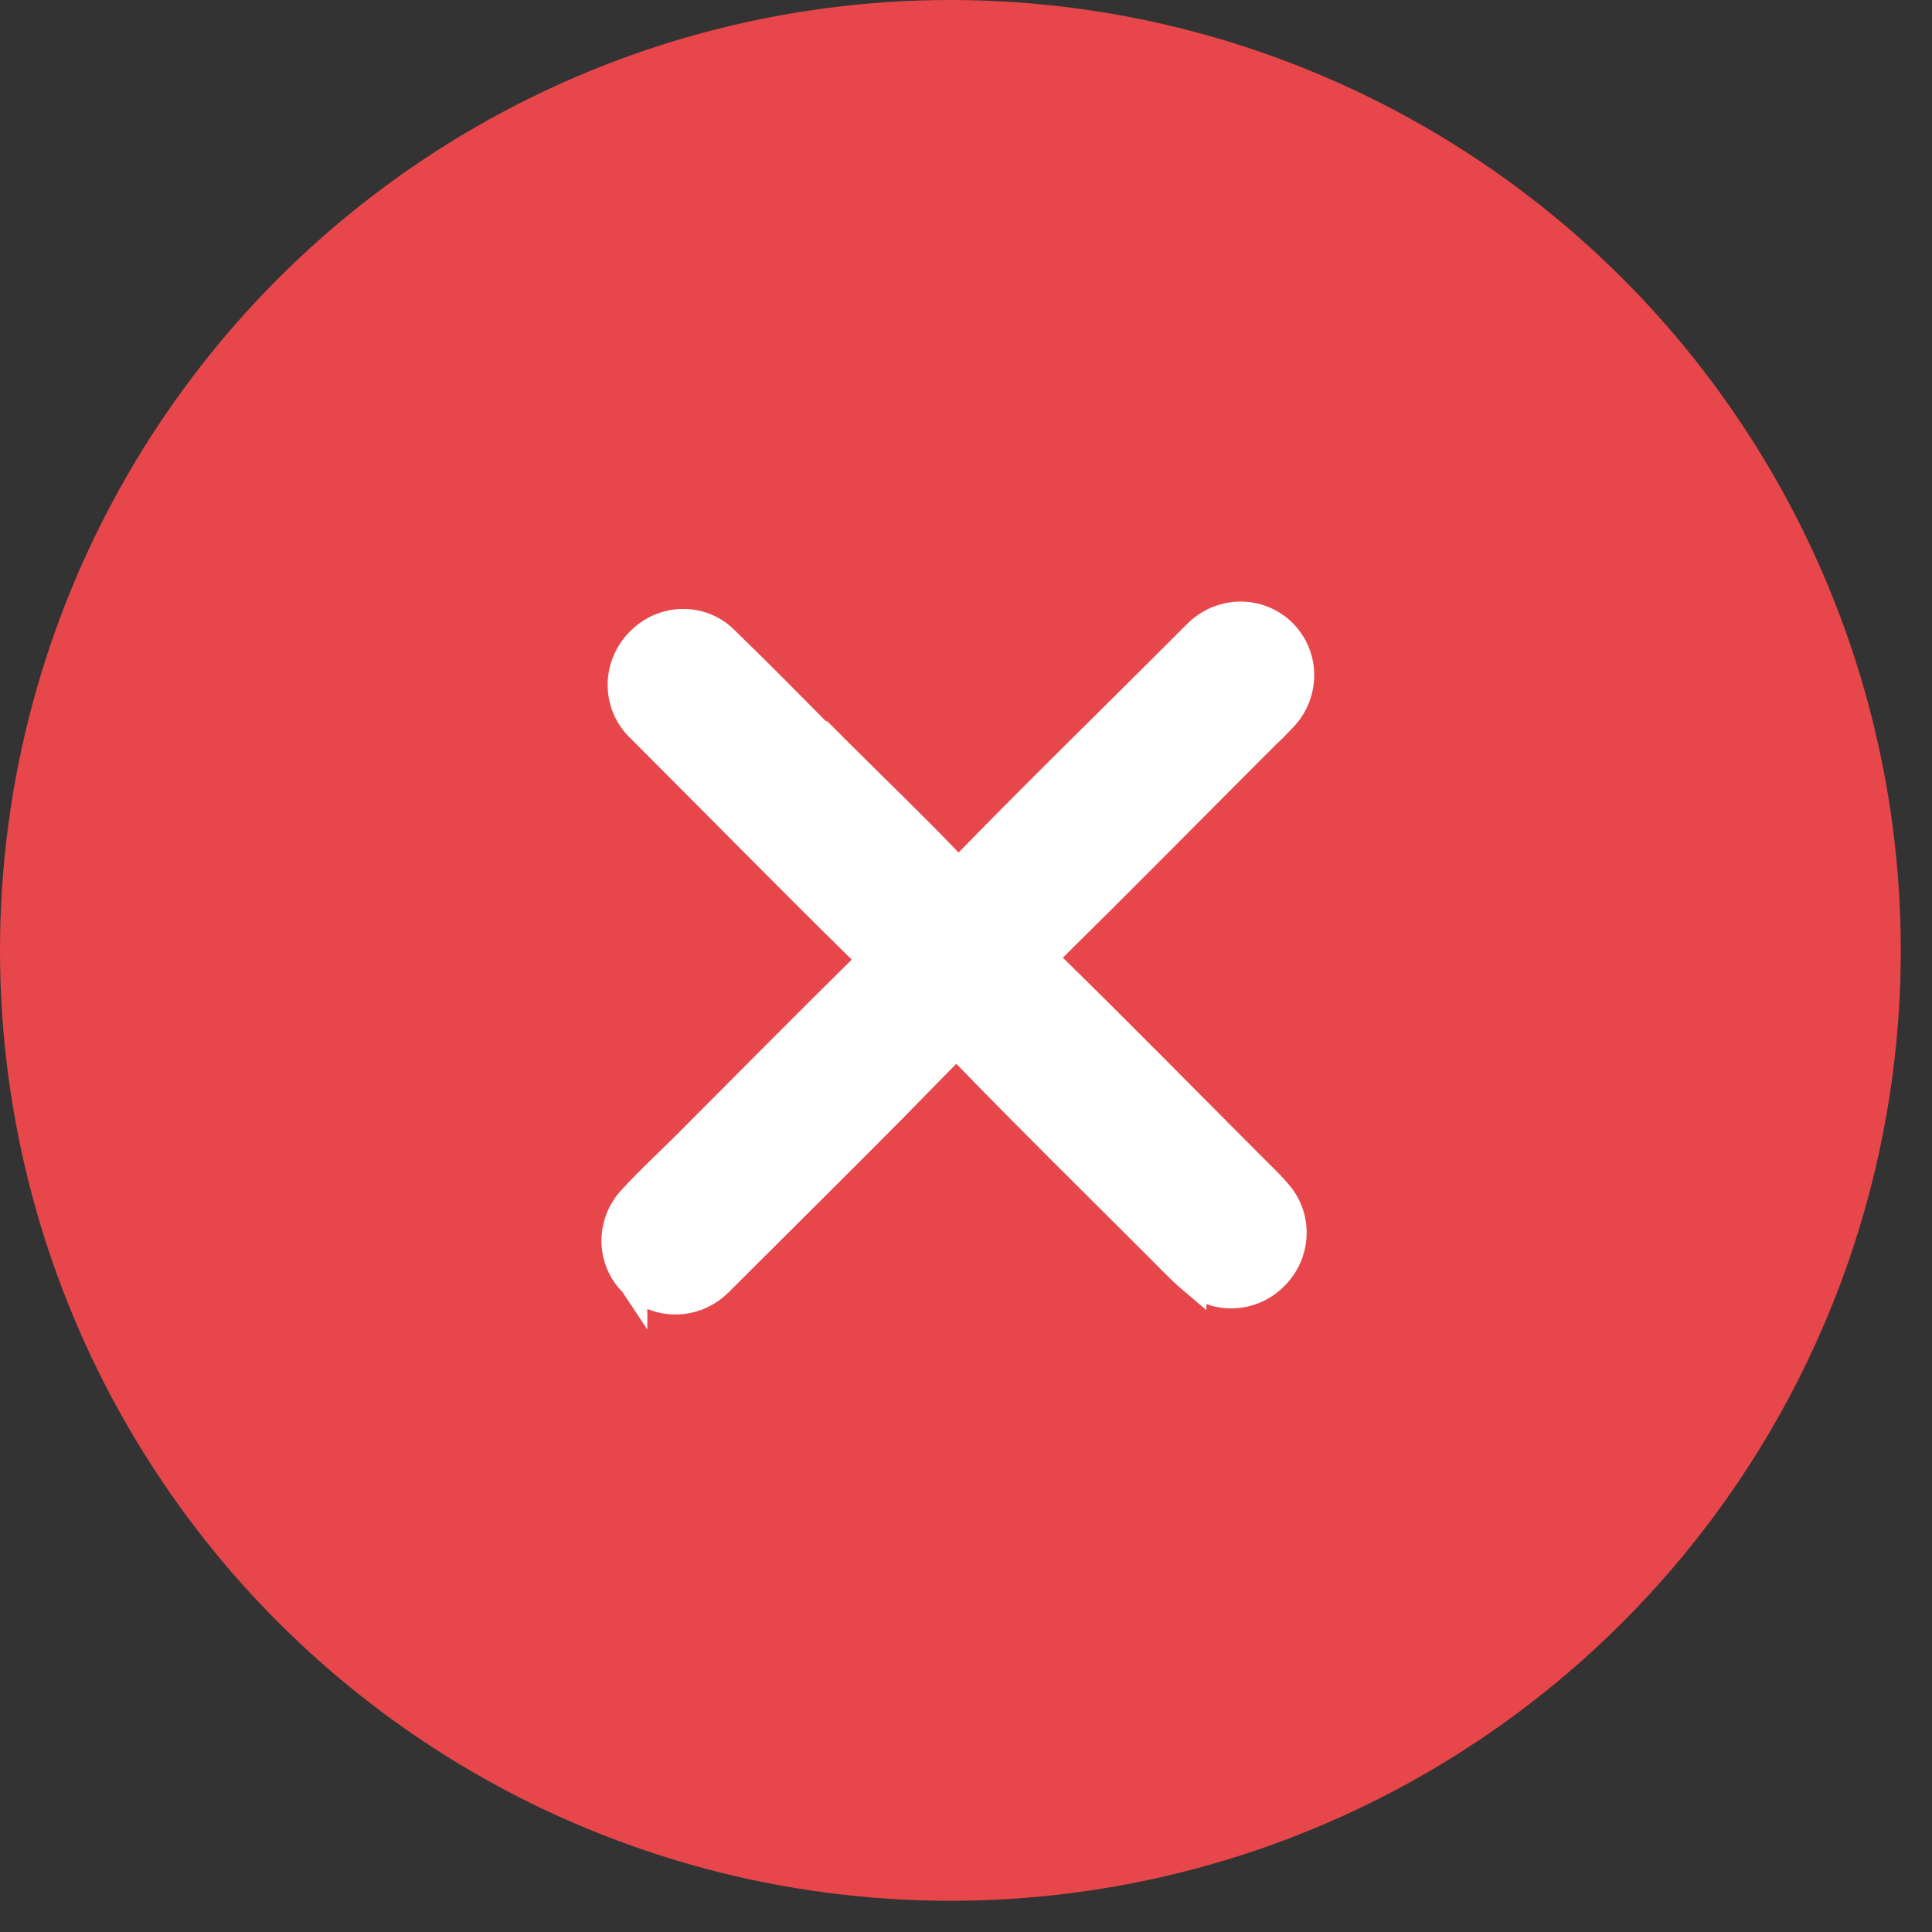 <svg width="38" height="38" viewBox="0 0 38 38" fill="none" xmlns="http://www.w3.org/2000/svg"><rect x="0" y="0" width="38" height="38" fill="#333333" stroke="none"/><circle cx="18.693" cy="18.693" r="18.693" fill="#e7474a"/><path d="M25.232 12.45C25.454 12.673 25.578 12.976 25.574 13.292C25.571 13.6 25.448 13.896 25.234 14.118L25.04 14.319C24.974 14.383 24.911 14.441 24.863 14.49C23.485 15.867 22.111 17.261 20.72 18.633C20.57 18.783 20.568 18.837 20.568 18.84C20.568 18.842 20.569 18.892 20.715 19.035L20.716 19.036C22.094 20.385 23.447 21.766 24.807 23.126C24.932 23.244 25.049 23.369 25.159 23.5L25.16 23.502C25.346 23.727 25.439 24.015 25.424 24.307C25.409 24.598 25.288 24.874 25.084 25.083L25.002 25.163C24.803 25.338 24.549 25.443 24.283 25.458C23.979 25.476 23.681 25.374 23.453 25.174V25.175C23.195 24.956 22.955 24.695 22.733 24.476L22.732 24.475C21.511 23.254 20.273 22.039 19.067 20.793C18.897 20.623 18.83 20.605 18.81 20.604C18.799 20.603 18.732 20.607 18.556 20.788L17.537 21.827C16.514 22.86 15.479 23.882 14.454 24.907L14.135 25.226L14.048 25.304C13.958 25.378 13.857 25.44 13.749 25.485C13.604 25.546 13.449 25.578 13.293 25.579C13.137 25.58 12.983 25.551 12.839 25.492C12.695 25.434 12.566 25.346 12.457 25.237V25.239L12.455 25.236L12.453 25.235L12.454 25.235C12.344 25.127 12.255 24.999 12.196 24.856C12.135 24.712 12.104 24.556 12.105 24.4C12.106 24.243 12.138 24.088 12.198 23.943C12.258 23.802 12.344 23.674 12.451 23.565L12.45 23.566C12.782 23.203 13.156 22.86 13.486 22.53C14.64 21.376 15.79 20.209 16.956 19.06L17.034 18.975C17.054 18.951 17.069 18.93 17.078 18.913C17.088 18.897 17.092 18.886 17.094 18.88C17.095 18.874 17.096 18.871 17.096 18.87C17.096 18.87 17.095 18.867 17.094 18.863C17.092 18.857 17.088 18.847 17.079 18.832C17.06 18.799 17.024 18.755 16.96 18.692C15.596 17.354 14.254 15.986 12.905 14.637L12.555 14.287C12.337 14.062 12.219 13.757 12.227 13.442C12.235 13.127 12.367 12.828 12.593 12.607C12.703 12.497 12.832 12.408 12.975 12.347C13.12 12.285 13.277 12.252 13.434 12.252C13.591 12.251 13.747 12.282 13.892 12.344C14.033 12.403 14.16 12.491 14.267 12.601L14.846 13.169C15.337 13.657 15.823 14.152 16.305 14.637L16.316 14.619L16.569 14.872C17.244 15.547 17.949 16.221 18.618 16.92L18.619 16.922C18.77 17.083 18.833 17.096 18.848 17.097C18.857 17.098 18.921 17.094 19.082 16.928L19.083 16.927C20.448 15.527 21.852 14.159 23.228 12.783L23.547 12.464C23.77 12.24 24.073 12.111 24.389 12.107C24.705 12.104 25.009 12.227 25.232 12.45Z" fill="white" stroke="white" stroke-width="0.55"/></svg>
